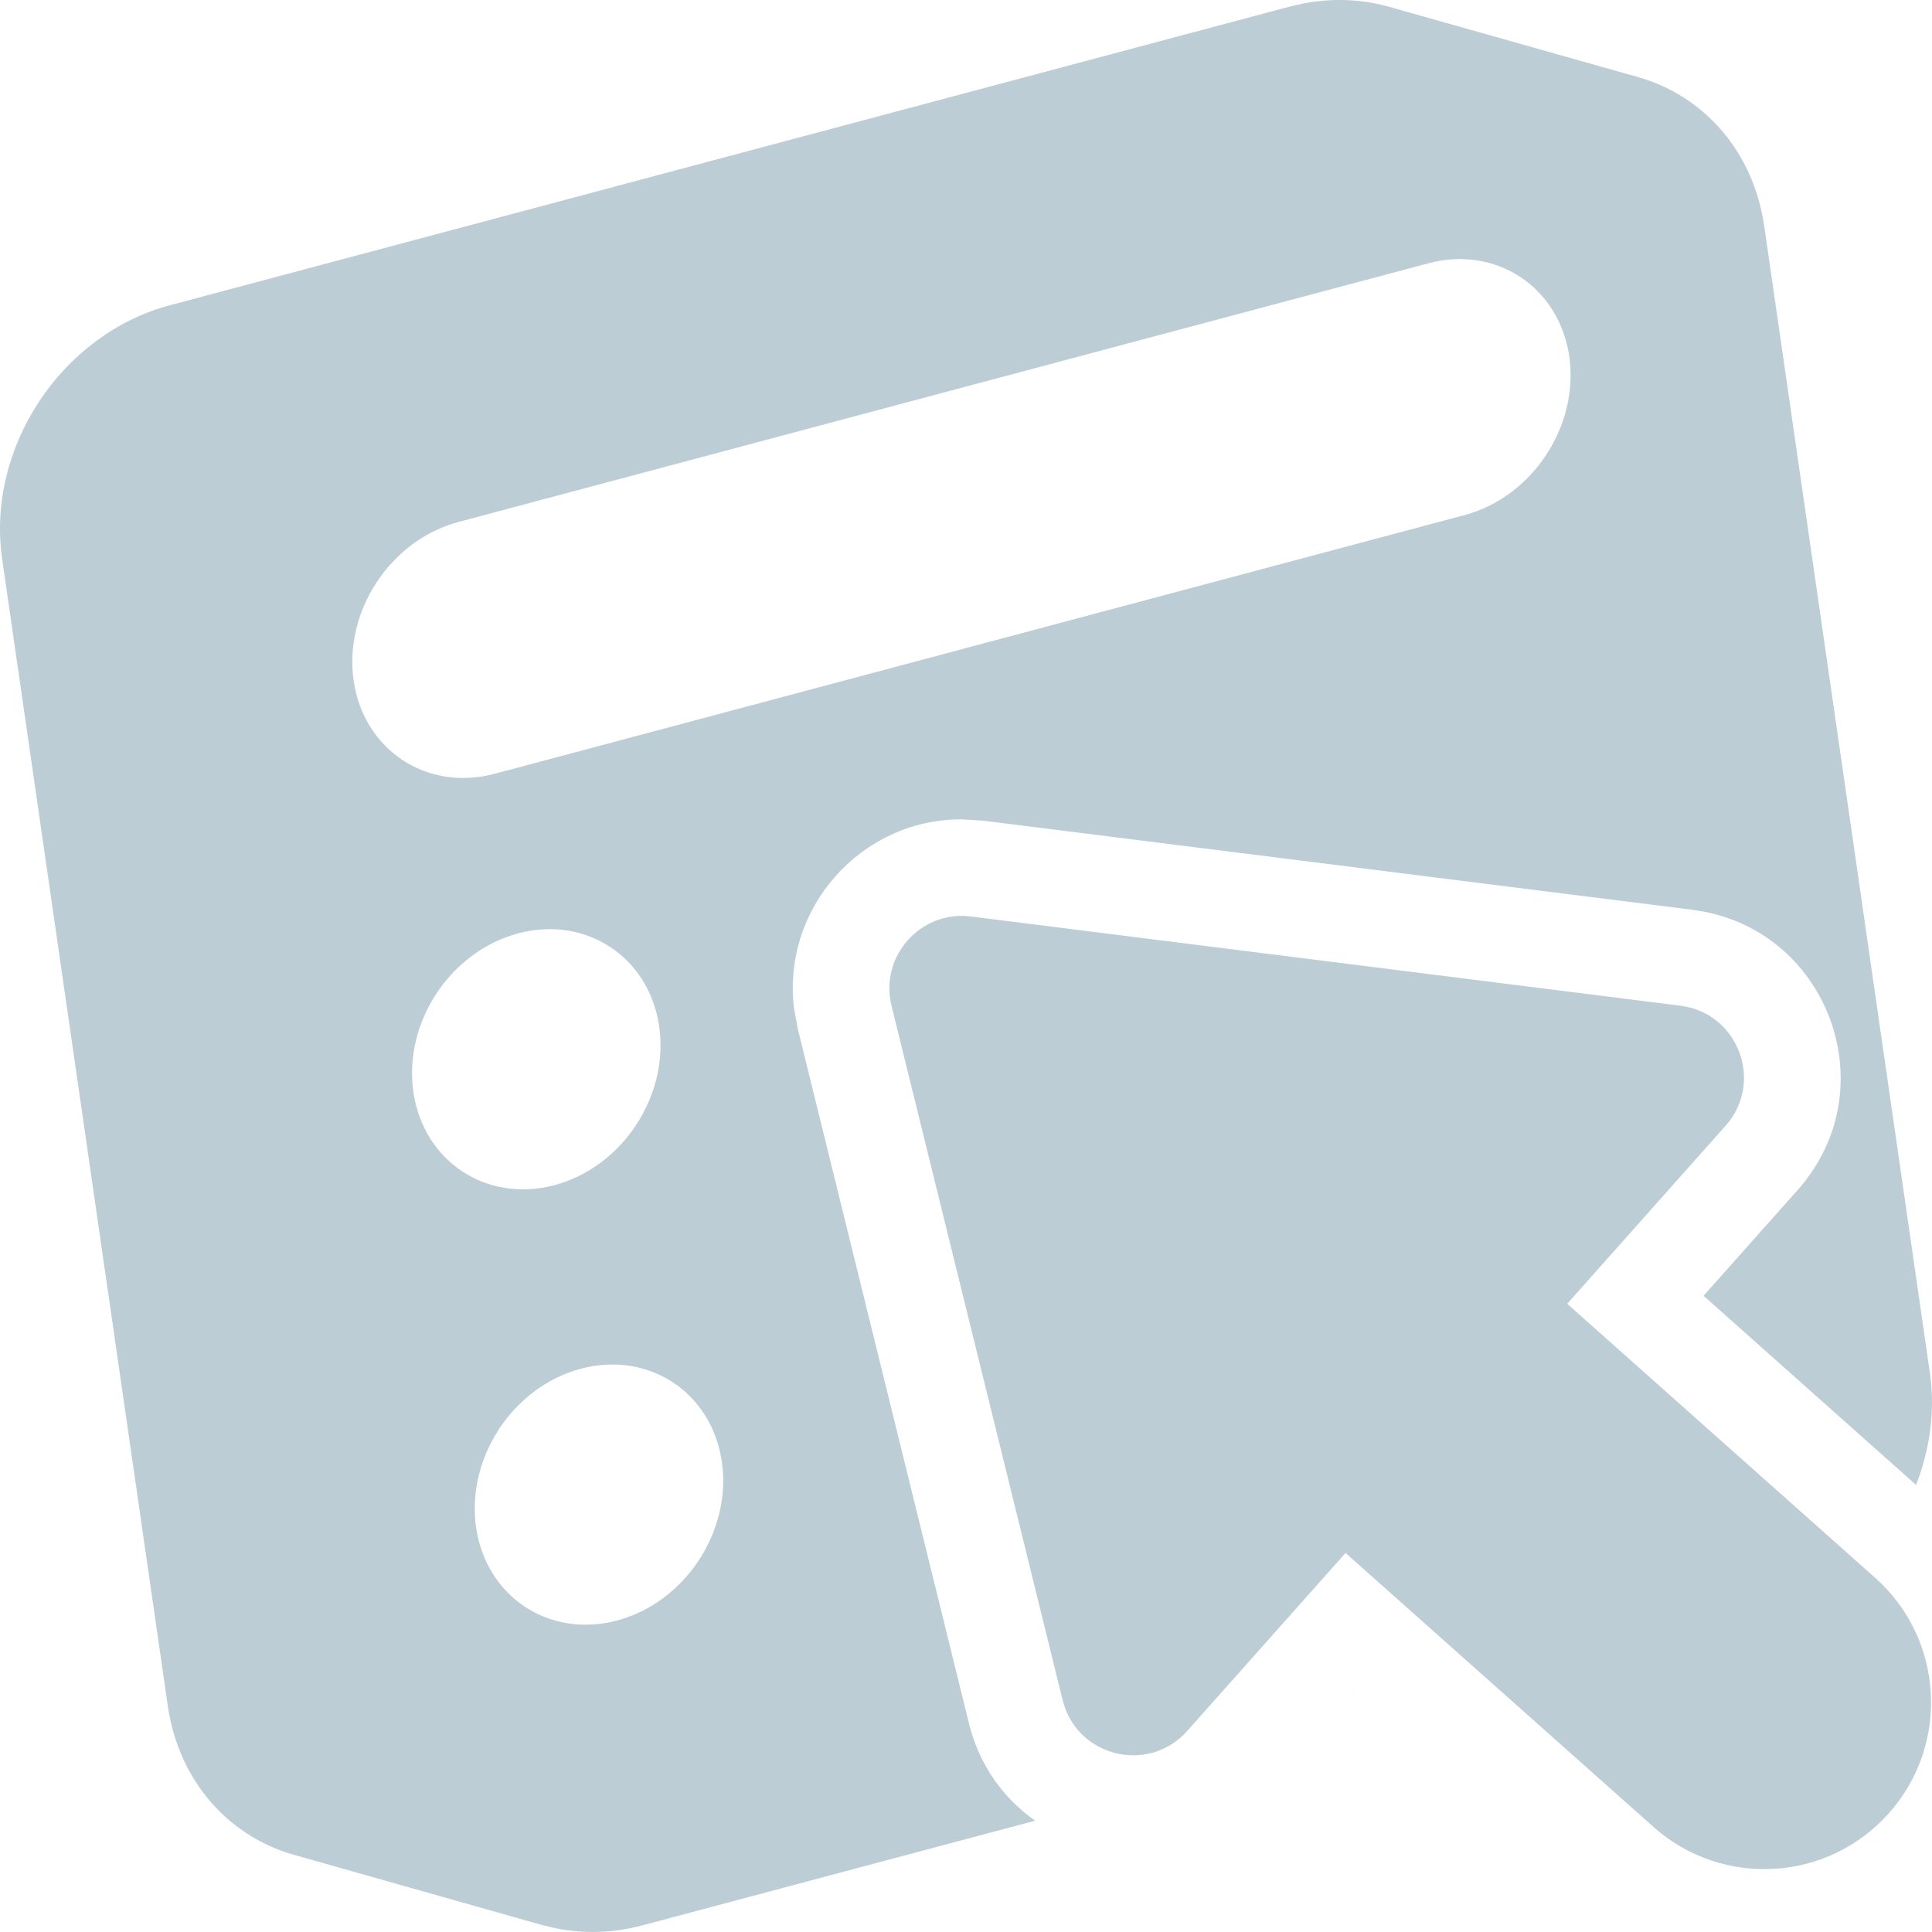 <svg xmlns="http://www.w3.org/2000/svg" width="24" height="24" viewBox="0 0 1985.82 1985.81" shape-rendering="geometricPrecision" image-rendering="optimizeQuality" fill-rule="evenodd"><path d="M916.35 1033.73c-12.46,-50.7 29.76,-98.21 81.58,-91.72l729.37 91.72c59.45,7.51 86.21,78.62 46.35,123.39l-162.79 182.98 316.57 281.68c70.71,62.89 76.97,171.23 14.07,241.94 -62.93,70.7 -171.19,77.04 -241.9,14.15l-316.57 -281.64 -162.79 182.98c-39.86,44.77 -113.56,26.5 -127.97,-31.66l-175.93 -713.8zm475.12 702.8l-0.93 0.57 0.74 -0.78 0.19 0.22zm-66.31 -1729.62c35.5,-9.45 70.33,-8.93 101.7,-0.19l257.92 72.84c66.35,19.25 117.42,75.66 128.61,152.89l170.26 1178.68c5.66,39.33 -0.08,78.88 -14.19,115.17l-218.44 -194.42 96.86 -108.87c92.84,-104.47 30.54,-270.26 -108.12,-287.79l-0.07 -0.08 -729.34 -91.64 -22.4 -1.35c-103.01,0.08 -183.84,91 -171.91,193.34l3.97 21.98 175.89 713.76c10.73,43.65 35.87,77.54 68.04,100.17l-403.26 107.51c-35.51,9.45 -70.22,8.86 -101.59,0.11l0 0.19 -253.46 -71.75c-68.56,-17.98 -121.73,-75.09 -133.14,-154.09l-170.26 -1178.64c-16.51,-114.31 60.61,-231.13 172.21,-260.93l1150.72 -306.89zm-583.2 1495.63c-10.36,-71.45 -75.24,-114.27 -144.97,-95.69 -69.76,18.62 -117.95,91.64 -107.62,163.09 10.32,71.42 75.2,114.28 144.97,95.7 69.75,-18.62 117.94,-91.64 107.62,-163.1zm-64.4 -447.46c-10.32,-71.46 -75.31,-114.32 -145.04,-95.7 -69.72,18.62 -117.95,91.57 -107.62,162.98 10.32,71.45 75.27,114.38 145.04,95.81 69.72,-18.62 117.91,-91.68 107.62,-163.09zm935.41 -688.73c-10.37,-71.42 -75.24,-114.28 -144.97,-95.7l-996.87 265.88c-69.72,18.62 -117.95,91.65 -107.63,163.1 10.36,71.41 75.32,114.27 145.05,95.69l996.79 -265.88c69.76,-18.62 117.95,-91.64 107.63,-163.09z" fill="#bdcdd5"></path></svg>